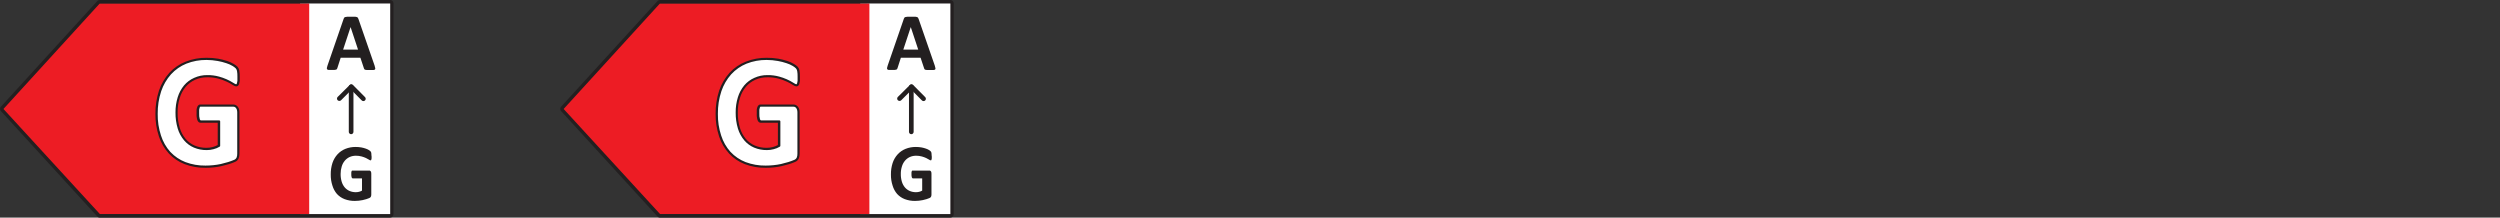 <svg width="540" height="47" viewBox="0 0 540 47" fill="none" xmlns="http://www.w3.org/2000/svg">
<rect x="0" y="0" width="540" height="47" fill="#333333" stroke="none"/>
<g clip-path="url(#clip0_1_35)">
<path d="M84.702 0.685H64.811V46.634H84.702V0.685Z" fill="white"/>
<path d="M21.094 0.722L0.27 23.5L21.094 46.278H66.788V0.722H21.094Z" fill="#ED1C24"/>
<path d="M84.282 47H21.541C21.436 46.999 21.333 46.975 21.238 46.929C21.143 46.884 21.059 46.819 20.991 46.737L0.187 23.988C0.072 23.859 0.008 23.692 0.008 23.519C0.008 23.346 0.072 23.179 0.187 23.05L21.019 0.225C21.095 0.142 21.19 0.078 21.295 0.039C21.401 -7.86829e-05 21.514 -0.013 21.625 2.74157e-05H84.282C84.472 0.002 84.653 0.079 84.787 0.214C84.921 0.349 84.998 0.531 85 0.722V46.278C84.998 46.469 84.921 46.651 84.787 46.786C84.653 46.921 84.472 46.998 84.282 47ZM21.532 0.769L0.746 23.538L21.579 46.24H84.282V0.731L21.541 0.769H21.532Z" fill="#231F20"/>
<path d="M80.925 14.226C80.985 14.39 81.028 14.559 81.055 14.732C81.069 14.781 81.069 14.833 81.056 14.883C81.043 14.932 81.017 14.977 80.981 15.013C80.882 15.09 80.76 15.129 80.636 15.126C80.468 15.126 80.244 15.126 79.964 15.126H79.265C79.135 15.127 79.007 15.108 78.883 15.07C78.811 15.05 78.747 15.011 78.696 14.957C78.655 14.901 78.627 14.837 78.612 14.77L77.847 12.472H73.586L72.868 14.704C72.85 14.778 72.818 14.848 72.775 14.91C72.728 14.973 72.663 15.02 72.588 15.041C72.47 15.079 72.348 15.101 72.224 15.107H71.618C71.407 15.124 71.195 15.124 70.984 15.107C70.865 15.106 70.752 15.059 70.667 14.976C70.638 14.934 70.617 14.887 70.605 14.837C70.594 14.787 70.593 14.736 70.602 14.685C70.634 14.517 70.677 14.351 70.732 14.188L74.229 4.06C74.258 3.974 74.299 3.892 74.35 3.817C74.414 3.739 74.504 3.689 74.602 3.676C74.743 3.638 74.886 3.616 75.031 3.61H76.57C76.731 3.607 76.891 3.629 77.046 3.676C77.141 3.696 77.227 3.749 77.288 3.826C77.345 3.906 77.389 3.995 77.418 4.089L80.925 14.207V14.226ZM75.721 5.861L74.117 10.709H77.335L75.731 5.861H75.721Z" fill="#231F20"/>
<path d="M75.843 28.986C75.709 28.986 75.581 28.933 75.487 28.837C75.392 28.742 75.339 28.614 75.339 28.479V18.755C75.339 18.621 75.392 18.492 75.487 18.397C75.581 18.302 75.709 18.249 75.843 18.249C75.976 18.249 76.104 18.302 76.199 18.397C76.293 18.492 76.346 18.621 76.346 18.755V28.479C76.346 28.614 76.293 28.742 76.199 28.837C76.104 28.933 75.976 28.986 75.843 28.986Z" fill="#231F20"/>
<path d="M73.287 21.803C73.155 21.799 73.028 21.745 72.933 21.653C72.84 21.558 72.787 21.43 72.787 21.296C72.787 21.163 72.84 21.035 72.933 20.94L75.535 18.361C75.631 18.27 75.757 18.217 75.889 18.211C76.022 18.213 76.149 18.267 76.244 18.361L78.808 20.94C78.862 20.985 78.907 21.041 78.938 21.104C78.97 21.167 78.988 21.236 78.992 21.307C78.995 21.377 78.984 21.448 78.958 21.514C78.933 21.58 78.894 21.64 78.845 21.689C78.795 21.739 78.735 21.778 78.67 21.804C78.604 21.829 78.534 21.841 78.464 21.837C78.394 21.834 78.325 21.816 78.262 21.784C78.199 21.752 78.144 21.707 78.099 21.653L75.889 19.43L73.67 21.653C73.619 21.702 73.559 21.741 73.494 21.766C73.428 21.792 73.358 21.804 73.287 21.803Z" fill="#231F20"/>
<path d="M80.263 33.759C80.273 33.903 80.273 34.047 80.263 34.19C80.258 34.289 80.239 34.387 80.207 34.481C80.189 34.536 80.161 34.587 80.123 34.631C80.084 34.644 80.041 34.644 80.002 34.631C79.879 34.604 79.764 34.55 79.666 34.472C79.468 34.347 79.262 34.234 79.05 34.134C78.749 33.996 78.438 33.883 78.118 33.797C77.714 33.685 77.296 33.631 76.878 33.637C76.409 33.631 75.944 33.727 75.516 33.918C75.114 34.104 74.758 34.376 74.472 34.715C74.168 35.081 73.942 35.505 73.81 35.963C73.648 36.481 73.569 37.023 73.576 37.566C73.565 38.141 73.644 38.714 73.81 39.264C73.944 39.714 74.17 40.133 74.472 40.492C74.762 40.828 75.126 41.091 75.535 41.261C75.952 41.433 76.399 41.519 76.85 41.514C77.085 41.514 77.32 41.486 77.549 41.43C77.776 41.376 77.993 41.287 78.192 41.167V38.532H76.188C76.094 38.532 76.02 38.467 75.964 38.335C75.896 38.12 75.868 37.895 75.88 37.669C75.869 37.532 75.869 37.394 75.88 37.257C75.889 37.167 75.908 37.08 75.936 36.994C75.957 36.939 75.989 36.888 76.029 36.844C76.071 36.828 76.118 36.828 76.16 36.844H79.657C79.73 36.829 79.807 36.829 79.88 36.844C79.95 36.877 80.01 36.925 80.058 36.985C80.115 37.052 80.154 37.133 80.169 37.219C80.192 37.314 80.201 37.412 80.198 37.51V42.011C80.201 42.169 80.173 42.325 80.114 42.471C80.079 42.543 80.031 42.607 79.972 42.66C79.913 42.714 79.844 42.754 79.769 42.78C79.591 42.855 79.377 42.93 79.125 43.015C78.865 43.099 78.6 43.168 78.332 43.221C78.058 43.279 77.781 43.323 77.502 43.352C77.221 43.382 76.937 43.398 76.654 43.399C75.897 43.41 75.144 43.28 74.434 43.015C73.802 42.774 73.234 42.389 72.775 41.889C72.331 41.367 72 40.757 71.805 40.098C71.551 39.324 71.428 38.513 71.441 37.697C71.426 36.855 71.549 36.015 71.805 35.212C72.034 34.518 72.406 33.879 72.896 33.337C73.369 32.819 73.953 32.416 74.602 32.155C75.308 31.874 76.062 31.734 76.822 31.743C77.231 31.741 77.64 31.776 78.043 31.846C78.36 31.903 78.672 31.985 78.976 32.09C79.214 32.167 79.442 32.271 79.657 32.399C79.796 32.479 79.924 32.577 80.039 32.69C80.119 32.791 80.173 32.91 80.198 33.037C80.232 33.254 80.248 33.474 80.244 33.693L80.263 33.759Z" fill="#231F20"/>
<path d="M51.522 16.579C51.538 16.87 51.538 17.161 51.522 17.451C51.504 17.648 51.466 17.843 51.41 18.033C51.382 18.151 51.32 18.258 51.233 18.342C51.162 18.401 51.073 18.431 50.981 18.427C50.735 18.382 50.504 18.275 50.31 18.117C49.916 17.863 49.505 17.638 49.079 17.442C48.477 17.166 47.853 16.94 47.214 16.767C46.415 16.55 45.589 16.445 44.761 16.457C43.824 16.443 42.895 16.635 42.038 17.02C41.234 17.391 40.524 17.939 39.959 18.624C39.36 19.357 38.91 20.201 38.635 21.109C38.315 22.15 38.157 23.235 38.168 24.325C38.15 25.478 38.31 26.626 38.644 27.729C38.917 28.632 39.367 29.471 39.968 30.195C40.51 30.843 41.193 31.357 41.964 31.696C42.797 32.041 43.692 32.214 44.593 32.202C45.062 32.204 45.529 32.144 45.983 32.024C46.432 31.914 46.863 31.737 47.261 31.499V26.257H43.353C43.154 26.257 43.005 26.126 42.906 25.863C42.778 25.431 42.725 24.981 42.747 24.532C42.73 24.26 42.73 23.987 42.747 23.716C42.766 23.533 42.806 23.354 42.868 23.181C42.911 23.068 42.978 22.966 43.064 22.881C43.133 22.819 43.223 22.785 43.316 22.787H50.357C50.513 22.778 50.669 22.808 50.811 22.875C50.953 22.942 51.076 23.044 51.168 23.172C51.273 23.309 51.352 23.465 51.401 23.631C51.46 23.832 51.489 24.041 51.485 24.25V33.215C51.494 33.536 51.437 33.855 51.317 34.153C51.176 34.441 50.928 34.663 50.627 34.772C50.207 34.951 49.777 35.108 49.34 35.241C48.83 35.403 48.299 35.544 47.745 35.663C47.198 35.783 46.644 35.87 46.086 35.925C45.526 35.981 44.967 36.01 44.398 36.01C42.883 36.031 41.377 35.767 39.959 35.231C38.698 34.745 37.563 33.979 36.639 32.99C35.7 31.955 34.991 30.73 34.559 29.398C34.057 27.852 33.814 26.233 33.842 24.607C33.821 22.919 34.079 21.239 34.606 19.637C35.067 18.25 35.807 16.973 36.779 15.886C37.725 14.853 38.888 14.046 40.183 13.522C41.595 12.962 43.103 12.685 44.621 12.707C45.443 12.7 46.264 12.766 47.074 12.903C47.729 13.017 48.374 13.18 49.004 13.391C49.479 13.565 49.932 13.791 50.357 14.066C50.634 14.225 50.891 14.417 51.121 14.638C51.282 14.835 51.388 15.072 51.429 15.323C51.504 15.756 51.535 16.196 51.522 16.636V16.579Z" fill="white"/>
<path d="M44.388 36.244C42.844 36.269 41.309 35.999 39.866 35.447C38.572 34.951 37.408 34.166 36.462 33.149C35.499 32.09 34.771 30.837 34.326 29.474C33.808 27.904 33.553 26.26 33.571 24.607C33.552 22.893 33.813 21.189 34.345 19.561C34.821 18.147 35.58 16.845 36.574 15.735C37.55 14.67 38.756 13.842 40.099 13.316C41.541 12.745 43.081 12.461 44.631 12.482C45.465 12.475 46.298 12.541 47.121 12.678C47.787 12.8 48.444 12.966 49.088 13.175C49.583 13.337 50.059 13.555 50.506 13.822C50.803 13.988 51.075 14.193 51.317 14.432C51.507 14.661 51.635 14.936 51.69 15.229C51.766 15.678 51.797 16.134 51.783 16.589C51.788 16.61 51.788 16.633 51.783 16.654C51.8 16.929 51.8 17.205 51.783 17.48C51.763 17.692 51.722 17.903 51.662 18.108C51.619 18.267 51.532 18.41 51.41 18.521C51.168 18.727 50.86 18.746 50.207 18.314C49.823 18.067 49.421 17.847 49.004 17.658C48.424 17.385 47.822 17.162 47.205 16.992C46.408 16.777 45.586 16.676 44.761 16.692C43.856 16.678 42.958 16.864 42.132 17.236C41.351 17.585 40.656 18.104 40.099 18.755C39.519 19.466 39.085 20.285 38.821 21.165C38.506 22.181 38.351 23.242 38.364 24.306C38.347 25.434 38.504 26.557 38.831 27.636C39.091 28.504 39.522 29.311 40.099 30.008C40.63 30.634 41.301 31.126 42.057 31.443C42.861 31.777 43.724 31.943 44.593 31.93C45.043 31.931 45.492 31.875 45.927 31.762C46.31 31.665 46.68 31.52 47.027 31.33V26.51H43.297C43.092 26.51 42.812 26.416 42.635 25.966C42.492 25.509 42.432 25.029 42.458 24.55C42.44 24.269 42.44 23.987 42.458 23.706C42.479 23.504 42.526 23.306 42.598 23.116C42.655 22.966 42.744 22.832 42.859 22.722C42.968 22.62 43.112 22.566 43.26 22.572H50.357C50.55 22.565 50.742 22.607 50.916 22.694C51.087 22.777 51.237 22.899 51.354 23.05C51.474 23.208 51.565 23.386 51.625 23.575C51.691 23.8 51.722 24.034 51.718 24.269V33.234C51.723 33.581 51.659 33.925 51.532 34.247C51.368 34.591 51.077 34.857 50.72 34.987C50.291 35.17 49.852 35.33 49.405 35.466C48.883 35.625 48.342 35.766 47.792 35.888C47.236 36.015 46.672 36.105 46.104 36.16C45.526 36.216 44.967 36.244 44.388 36.244ZM44.612 12.95C43.123 12.933 41.645 13.203 40.257 13.747C38.994 14.259 37.86 15.047 36.938 16.054C35.996 17.112 35.277 18.349 34.821 19.693C34.301 21.271 34.046 22.925 34.065 24.588C34.039 26.18 34.279 27.764 34.774 29.276C35.191 30.589 35.88 31.797 36.798 32.821C37.702 33.781 38.807 34.528 40.033 35.006C41.425 35.531 42.902 35.789 44.388 35.766C44.943 35.766 45.497 35.738 46.048 35.681C46.6 35.628 47.148 35.544 47.69 35.428C48.221 35.306 48.753 35.166 49.266 35.006C49.693 34.875 50.113 34.722 50.524 34.547C50.772 34.463 50.976 34.284 51.093 34.05C51.2 33.788 51.251 33.507 51.242 33.224V24.269C51.244 24.082 51.219 23.896 51.168 23.716C51.126 23.577 51.059 23.447 50.972 23.331C50.9 23.237 50.807 23.16 50.702 23.106C50.589 23.061 50.468 23.039 50.347 23.041H43.353C43.339 23.034 43.323 23.031 43.307 23.031C43.291 23.031 43.275 23.034 43.26 23.041C43.194 23.098 43.145 23.172 43.12 23.256C43.066 23.407 43.032 23.565 43.018 23.725C42.999 23.987 42.999 24.25 43.018 24.513C42.993 24.933 43.04 25.355 43.157 25.76C43.26 26.004 43.353 26.004 43.391 26.004H47.279C47.315 25.996 47.352 25.997 47.388 26.007C47.423 26.017 47.456 26.034 47.483 26.059C47.51 26.084 47.531 26.114 47.544 26.149C47.558 26.183 47.563 26.22 47.559 26.257V31.48C47.559 31.52 47.549 31.559 47.529 31.594C47.51 31.628 47.481 31.657 47.447 31.677C47.031 31.931 46.578 32.118 46.104 32.23C45.633 32.356 45.147 32.419 44.659 32.418C43.709 32.431 42.767 32.249 41.889 31.884C41.069 31.534 40.342 30.998 39.763 30.317C39.139 29.573 38.673 28.708 38.392 27.776C38.055 26.648 37.892 25.475 37.907 24.297C37.895 23.182 38.056 22.071 38.383 21.006C38.669 20.07 39.135 19.201 39.754 18.445C40.356 17.736 41.112 17.174 41.964 16.805C42.844 16.411 43.798 16.212 44.761 16.223C45.618 16.209 46.472 16.316 47.298 16.542C48.406 16.837 49.463 17.302 50.431 17.92C50.813 18.183 50.944 18.192 50.972 18.192C51.005 18.203 51.041 18.203 51.075 18.192C51.126 18.137 51.161 18.069 51.177 17.995C51.23 17.818 51.264 17.636 51.28 17.451C51.298 17.171 51.298 16.889 51.28 16.608C51.275 16.586 51.275 16.564 51.28 16.542C51.291 16.143 51.263 15.744 51.196 15.351C51.161 15.14 51.071 14.943 50.935 14.779C50.723 14.57 50.484 14.391 50.226 14.244C49.809 13.997 49.364 13.799 48.902 13.654C48.293 13.447 47.669 13.287 47.037 13.175C46.237 13.028 45.425 12.952 44.612 12.95Z" fill="#231F20"/>
</g>
<g clip-path="url(#clip1_1_35)">
<path d="M205.702 0.685H185.811V46.634H205.702V0.685Z" fill="white"/>
<path d="M142.094 0.722L121.27 23.5L142.094 46.278H187.788V0.722H142.094Z" fill="#ED1C24"/>
<path d="M205.282 47H142.541C142.436 46.999 142.333 46.975 142.238 46.929C142.143 46.884 142.059 46.819 141.991 46.737L121.187 23.988C121.072 23.859 121.008 23.692 121.008 23.519C121.008 23.346 121.072 23.179 121.187 23.05L142.019 0.225C142.095 0.142 142.19 0.078 142.295 0.039C142.401 -7.86829e-05 142.514 -0.013 142.625 2.74157e-05H205.282C205.472 0.002 205.653 0.079 205.787 0.214C205.921 0.349 205.998 0.531 206 0.722V46.278C205.998 46.469 205.921 46.651 205.787 46.786C205.653 46.921 205.472 46.998 205.282 47ZM142.532 0.769L121.746 23.538L142.579 46.24H205.282V0.731L142.541 0.769H142.532Z" fill="#231F20"/>
<path d="M201.925 14.226C201.985 14.39 202.028 14.559 202.055 14.732C202.069 14.781 202.069 14.833 202.056 14.883C202.043 14.932 202.017 14.977 201.981 15.013C201.882 15.09 201.76 15.129 201.636 15.126C201.468 15.126 201.244 15.126 200.964 15.126H200.265C200.135 15.127 200.006 15.108 199.883 15.07C199.811 15.05 199.747 15.011 199.696 14.957C199.655 14.901 199.627 14.837 199.612 14.77L198.848 12.472H194.586L193.868 14.704C193.85 14.778 193.818 14.848 193.775 14.91C193.728 14.973 193.663 15.02 193.588 15.041C193.47 15.079 193.348 15.101 193.224 15.107H192.618C192.407 15.124 192.195 15.124 191.984 15.107C191.865 15.106 191.752 15.059 191.667 14.976C191.637 14.934 191.616 14.887 191.605 14.837C191.594 14.787 191.593 14.736 191.602 14.685C191.634 14.517 191.677 14.351 191.732 14.188L195.229 4.06C195.258 3.974 195.299 3.892 195.351 3.817C195.414 3.739 195.504 3.689 195.602 3.676C195.742 3.638 195.886 3.616 196.031 3.61H197.57C197.731 3.607 197.891 3.629 198.046 3.676C198.141 3.696 198.227 3.749 198.288 3.826C198.345 3.906 198.389 3.995 198.419 4.089L201.925 14.207V14.226ZM196.721 5.861L195.117 10.709H198.335L196.731 5.861H196.721Z" fill="#231F20"/>
<path d="M196.843 28.986C196.709 28.986 196.581 28.933 196.486 28.837C196.392 28.742 196.339 28.614 196.339 28.479V18.755C196.339 18.621 196.392 18.492 196.486 18.397C196.581 18.302 196.709 18.249 196.843 18.249C196.976 18.249 197.104 18.302 197.199 18.397C197.293 18.492 197.346 18.621 197.346 18.755V28.479C197.346 28.614 197.293 28.742 197.199 28.837C197.104 28.933 196.976 28.986 196.843 28.986Z" fill="#231F20"/>
<path d="M194.287 21.803C194.155 21.799 194.028 21.745 193.933 21.653C193.84 21.558 193.787 21.43 193.787 21.296C193.787 21.163 193.84 21.035 193.933 20.94L196.535 18.361C196.631 18.27 196.757 18.217 196.889 18.211C197.022 18.213 197.149 18.267 197.244 18.361L199.808 20.94C199.862 20.985 199.907 21.041 199.938 21.104C199.97 21.167 199.988 21.236 199.991 21.307C199.995 21.377 199.984 21.448 199.958 21.514C199.933 21.58 199.894 21.64 199.845 21.689C199.795 21.739 199.735 21.778 199.67 21.804C199.604 21.829 199.534 21.841 199.464 21.837C199.394 21.834 199.325 21.816 199.262 21.784C199.199 21.752 199.144 21.707 199.099 21.653L196.889 19.43L194.67 21.653C194.619 21.702 194.559 21.741 194.494 21.766C194.428 21.792 194.358 21.804 194.287 21.803Z" fill="#231F20"/>
<path d="M201.263 33.759C201.273 33.903 201.273 34.047 201.263 34.19C201.258 34.289 201.239 34.387 201.207 34.481C201.189 34.536 201.161 34.587 201.123 34.631C201.083 34.644 201.041 34.644 201.002 34.631C200.879 34.604 200.764 34.55 200.666 34.472C200.468 34.347 200.262 34.234 200.05 34.134C199.749 33.996 199.438 33.883 199.118 33.797C198.714 33.685 198.296 33.631 197.878 33.637C197.409 33.631 196.944 33.727 196.516 33.918C196.114 34.104 195.758 34.376 195.472 34.715C195.168 35.081 194.942 35.505 194.81 35.963C194.648 36.481 194.569 37.023 194.577 37.566C194.565 38.141 194.644 38.714 194.81 39.264C194.944 39.714 195.17 40.133 195.472 40.492C195.762 40.828 196.126 41.091 196.535 41.261C196.952 41.433 197.399 41.519 197.85 41.514C198.085 41.514 198.32 41.486 198.549 41.43C198.776 41.376 198.993 41.287 199.193 41.167V38.532H197.188C197.094 38.532 197.02 38.467 196.964 38.335C196.896 38.12 196.868 37.895 196.88 37.669C196.869 37.532 196.869 37.394 196.88 37.257C196.889 37.167 196.908 37.08 196.936 36.994C196.957 36.939 196.989 36.888 197.029 36.844C197.071 36.828 197.118 36.828 197.16 36.844H200.657C200.73 36.829 200.807 36.829 200.88 36.844C200.949 36.877 201.01 36.925 201.058 36.985C201.115 37.052 201.154 37.133 201.169 37.219C201.192 37.314 201.201 37.412 201.197 37.51V42.011C201.201 42.169 201.173 42.325 201.114 42.471C201.079 42.543 201.031 42.607 200.972 42.66C200.913 42.714 200.844 42.754 200.768 42.78C200.591 42.855 200.377 42.93 200.125 43.015C199.865 43.099 199.6 43.168 199.332 43.221C199.058 43.279 198.781 43.323 198.502 43.352C198.221 43.382 197.937 43.398 197.654 43.399C196.897 43.41 196.144 43.28 195.434 43.015C194.802 42.774 194.234 42.389 193.775 41.889C193.33 41.367 193 40.757 192.805 40.098C192.551 39.324 192.428 38.513 192.441 37.697C192.426 36.855 192.549 36.015 192.805 35.212C193.034 34.518 193.406 33.879 193.896 33.337C194.369 32.819 194.953 32.416 195.602 32.155C196.308 31.874 197.062 31.734 197.822 31.743C198.231 31.741 198.64 31.776 199.043 31.846C199.36 31.903 199.672 31.985 199.976 32.09C200.214 32.167 200.442 32.271 200.657 32.399C200.796 32.479 200.924 32.577 201.039 32.69C201.119 32.791 201.173 32.91 201.197 33.037C201.232 33.254 201.248 33.474 201.244 33.693L201.263 33.759Z" fill="#231F20"/>
<path d="M172.522 16.579C172.538 16.87 172.538 17.161 172.522 17.451C172.504 17.648 172.466 17.843 172.41 18.033C172.382 18.151 172.32 18.258 172.233 18.342C172.162 18.401 172.073 18.431 171.981 18.427C171.735 18.382 171.504 18.275 171.31 18.117C170.916 17.863 170.505 17.638 170.079 17.442C169.477 17.166 168.853 16.94 168.214 16.767C167.415 16.55 166.589 16.445 165.761 16.457C164.824 16.443 163.894 16.635 163.038 17.02C162.234 17.391 161.524 17.939 160.959 18.624C160.36 19.357 159.91 20.201 159.635 21.109C159.315 22.15 159.157 23.235 159.168 24.325C159.149 25.478 159.31 26.626 159.644 27.729C159.917 28.632 160.367 29.471 160.968 30.195C161.51 30.843 162.193 31.357 162.964 31.696C163.797 32.041 164.692 32.214 165.594 32.202C166.062 32.204 166.529 32.144 166.983 32.024C167.432 31.914 167.863 31.737 168.261 31.499V26.257H164.353C164.154 26.257 164.005 26.126 163.906 25.863C163.778 25.431 163.725 24.981 163.747 24.532C163.73 24.26 163.73 23.987 163.747 23.716C163.766 23.533 163.807 23.354 163.868 23.181C163.911 23.068 163.978 22.966 164.064 22.881C164.133 22.819 164.223 22.785 164.316 22.787H171.357C171.513 22.778 171.669 22.808 171.811 22.875C171.953 22.942 172.076 23.044 172.168 23.172C172.273 23.309 172.352 23.465 172.401 23.631C172.46 23.832 172.488 24.041 172.485 24.25V33.215C172.494 33.536 172.437 33.855 172.317 34.153C172.176 34.441 171.928 34.663 171.627 34.772C171.207 34.951 170.777 35.108 170.34 35.241C169.83 35.403 169.299 35.544 168.745 35.663C168.198 35.783 167.644 35.87 167.086 35.925C166.526 35.981 165.967 36.01 165.398 36.01C163.883 36.031 162.377 35.767 160.959 35.231C159.698 34.745 158.563 33.979 157.639 32.99C156.7 31.955 155.991 30.73 155.56 29.398C155.057 27.852 154.814 26.233 154.841 24.607C154.821 22.919 155.079 21.239 155.606 19.637C156.067 18.25 156.807 16.973 157.779 15.886C158.725 14.853 159.888 14.046 161.183 13.522C162.595 12.962 164.103 12.685 165.622 12.707C166.443 12.7 167.264 12.766 168.074 12.903C168.729 13.017 169.374 13.18 170.004 13.391C170.479 13.565 170.932 13.791 171.357 14.066C171.634 14.225 171.891 14.417 172.121 14.638C172.282 14.835 172.388 15.072 172.429 15.323C172.504 15.756 172.535 16.196 172.522 16.636V16.579Z" fill="white"/>
<path d="M165.388 36.244C163.844 36.269 162.309 35.999 160.866 35.447C159.572 34.951 158.408 34.166 157.462 33.149C156.499 32.09 155.771 30.837 155.326 29.474C154.808 27.904 154.553 26.26 154.571 24.607C154.552 22.893 154.814 21.189 155.345 19.561C155.821 18.147 156.58 16.845 157.574 15.735C158.55 14.67 159.756 13.842 161.099 13.316C162.541 12.745 164.081 12.461 165.631 12.482C166.465 12.475 167.298 12.541 168.121 12.678C168.787 12.8 169.444 12.966 170.088 13.175C170.583 13.337 171.059 13.555 171.506 13.822C171.802 13.988 172.075 14.193 172.317 14.432C172.507 14.661 172.635 14.936 172.69 15.229C172.766 15.678 172.797 16.134 172.783 16.589C172.788 16.61 172.788 16.633 172.783 16.654C172.801 16.929 172.801 17.205 172.783 17.48C172.763 17.692 172.722 17.903 172.662 18.108C172.619 18.267 172.532 18.41 172.41 18.521C172.168 18.727 171.86 18.746 171.207 18.314C170.823 18.067 170.421 17.847 170.004 17.658C169.424 17.385 168.822 17.162 168.205 16.992C167.408 16.777 166.586 16.676 165.761 16.692C164.856 16.678 163.958 16.864 163.132 17.236C162.351 17.585 161.656 18.104 161.099 18.755C160.519 19.466 160.085 20.285 159.821 21.165C159.506 22.181 159.351 23.242 159.364 24.306C159.347 25.434 159.504 26.557 159.83 27.636C160.091 28.504 160.522 29.311 161.099 30.008C161.63 30.634 162.301 31.126 163.057 31.443C163.861 31.777 164.724 31.943 165.594 31.93C166.043 31.931 166.492 31.875 166.927 31.762C167.311 31.665 167.68 31.52 168.027 31.33V26.51H164.297C164.092 26.51 163.812 26.416 163.635 25.966C163.492 25.509 163.432 25.029 163.458 24.55C163.44 24.269 163.44 23.987 163.458 23.706C163.479 23.504 163.526 23.306 163.598 23.116C163.655 22.966 163.744 22.832 163.859 22.722C163.968 22.62 164.112 22.566 164.26 22.572H171.357C171.55 22.565 171.742 22.607 171.916 22.694C172.087 22.777 172.237 22.899 172.354 23.05C172.474 23.208 172.565 23.386 172.625 23.575C172.691 23.8 172.722 24.034 172.718 24.269V33.234C172.723 33.581 172.659 33.925 172.532 34.247C172.368 34.591 172.077 34.857 171.72 34.987C171.291 35.17 170.852 35.33 170.405 35.466C169.883 35.625 169.342 35.766 168.792 35.888C168.236 36.015 167.672 36.105 167.104 36.16C166.526 36.216 165.967 36.244 165.388 36.244ZM165.612 12.95C164.123 12.933 162.645 13.203 161.257 13.747C159.994 14.259 158.86 15.047 157.937 16.054C156.996 17.112 156.277 18.349 155.821 19.693C155.301 21.271 155.046 22.925 155.065 24.588C155.039 26.18 155.279 27.764 155.774 29.276C156.191 30.589 156.88 31.797 157.798 32.821C158.702 33.781 159.807 34.528 161.033 35.006C162.425 35.531 163.902 35.789 165.388 35.766C165.943 35.766 166.497 35.738 167.048 35.681C167.6 35.628 168.148 35.544 168.69 35.428C169.221 35.306 169.753 35.166 170.265 35.006C170.693 34.875 171.113 34.722 171.524 34.547C171.772 34.463 171.976 34.284 172.093 34.05C172.2 33.788 172.251 33.507 172.242 33.224V24.269C172.244 24.082 172.219 23.896 172.168 23.716C172.125 23.577 172.059 23.447 171.972 23.331C171.9 23.237 171.807 23.16 171.702 23.106C171.589 23.061 171.468 23.039 171.347 23.041H164.353C164.338 23.034 164.323 23.031 164.307 23.031C164.291 23.031 164.275 23.034 164.26 23.041C164.194 23.098 164.145 23.172 164.12 23.256C164.066 23.407 164.032 23.565 164.018 23.725C163.999 23.987 163.999 24.25 164.018 24.513C163.993 24.933 164.04 25.355 164.157 25.76C164.26 26.004 164.353 26.004 164.391 26.004H168.279C168.315 25.996 168.352 25.997 168.388 26.007C168.423 26.017 168.456 26.034 168.483 26.059C168.51 26.084 168.531 26.114 168.545 26.149C168.558 26.183 168.563 26.22 168.559 26.257V31.48C168.559 31.52 168.549 31.559 168.529 31.594C168.51 31.628 168.481 31.657 168.447 31.677C168.031 31.931 167.578 32.118 167.104 32.23C166.633 32.356 166.147 32.419 165.659 32.418C164.709 32.431 163.767 32.249 162.889 31.884C162.069 31.534 161.341 30.998 160.763 30.317C160.14 29.573 159.673 28.708 159.392 27.776C159.055 26.648 158.891 25.475 158.907 24.297C158.895 23.182 159.056 22.071 159.383 21.006C159.669 20.07 160.135 19.201 160.754 18.445C161.356 17.736 162.112 17.174 162.964 16.805C163.844 16.411 164.798 16.212 165.761 16.223C166.618 16.209 167.472 16.316 168.298 16.542C169.406 16.837 170.463 17.302 171.431 17.92C171.813 18.183 171.944 18.192 171.972 18.192C172.005 18.203 172.041 18.203 172.075 18.192C172.126 18.137 172.162 18.069 172.177 17.995C172.23 17.818 172.264 17.636 172.28 17.451C172.298 17.171 172.298 16.889 172.28 16.608C172.275 16.586 172.275 16.564 172.28 16.542C172.291 16.143 172.263 15.744 172.196 15.351C172.161 15.14 172.071 14.943 171.935 14.779C171.723 14.57 171.484 14.391 171.226 14.244C170.808 13.997 170.364 13.799 169.902 13.654C169.293 13.447 168.67 13.287 168.037 13.175C167.237 13.028 166.425 12.952 165.612 12.95Z" fill="#231F20"/>
</g>
<defs>
<clipPath id="clip0_1_35">
<rect width="85" height="47" fill="white"/>
</clipPath>
<clipPath id="clip1_1_35">
<rect width="85" height="47" fill="white" transform="translate(121)"/>
</clipPath>
</defs>
</svg>
